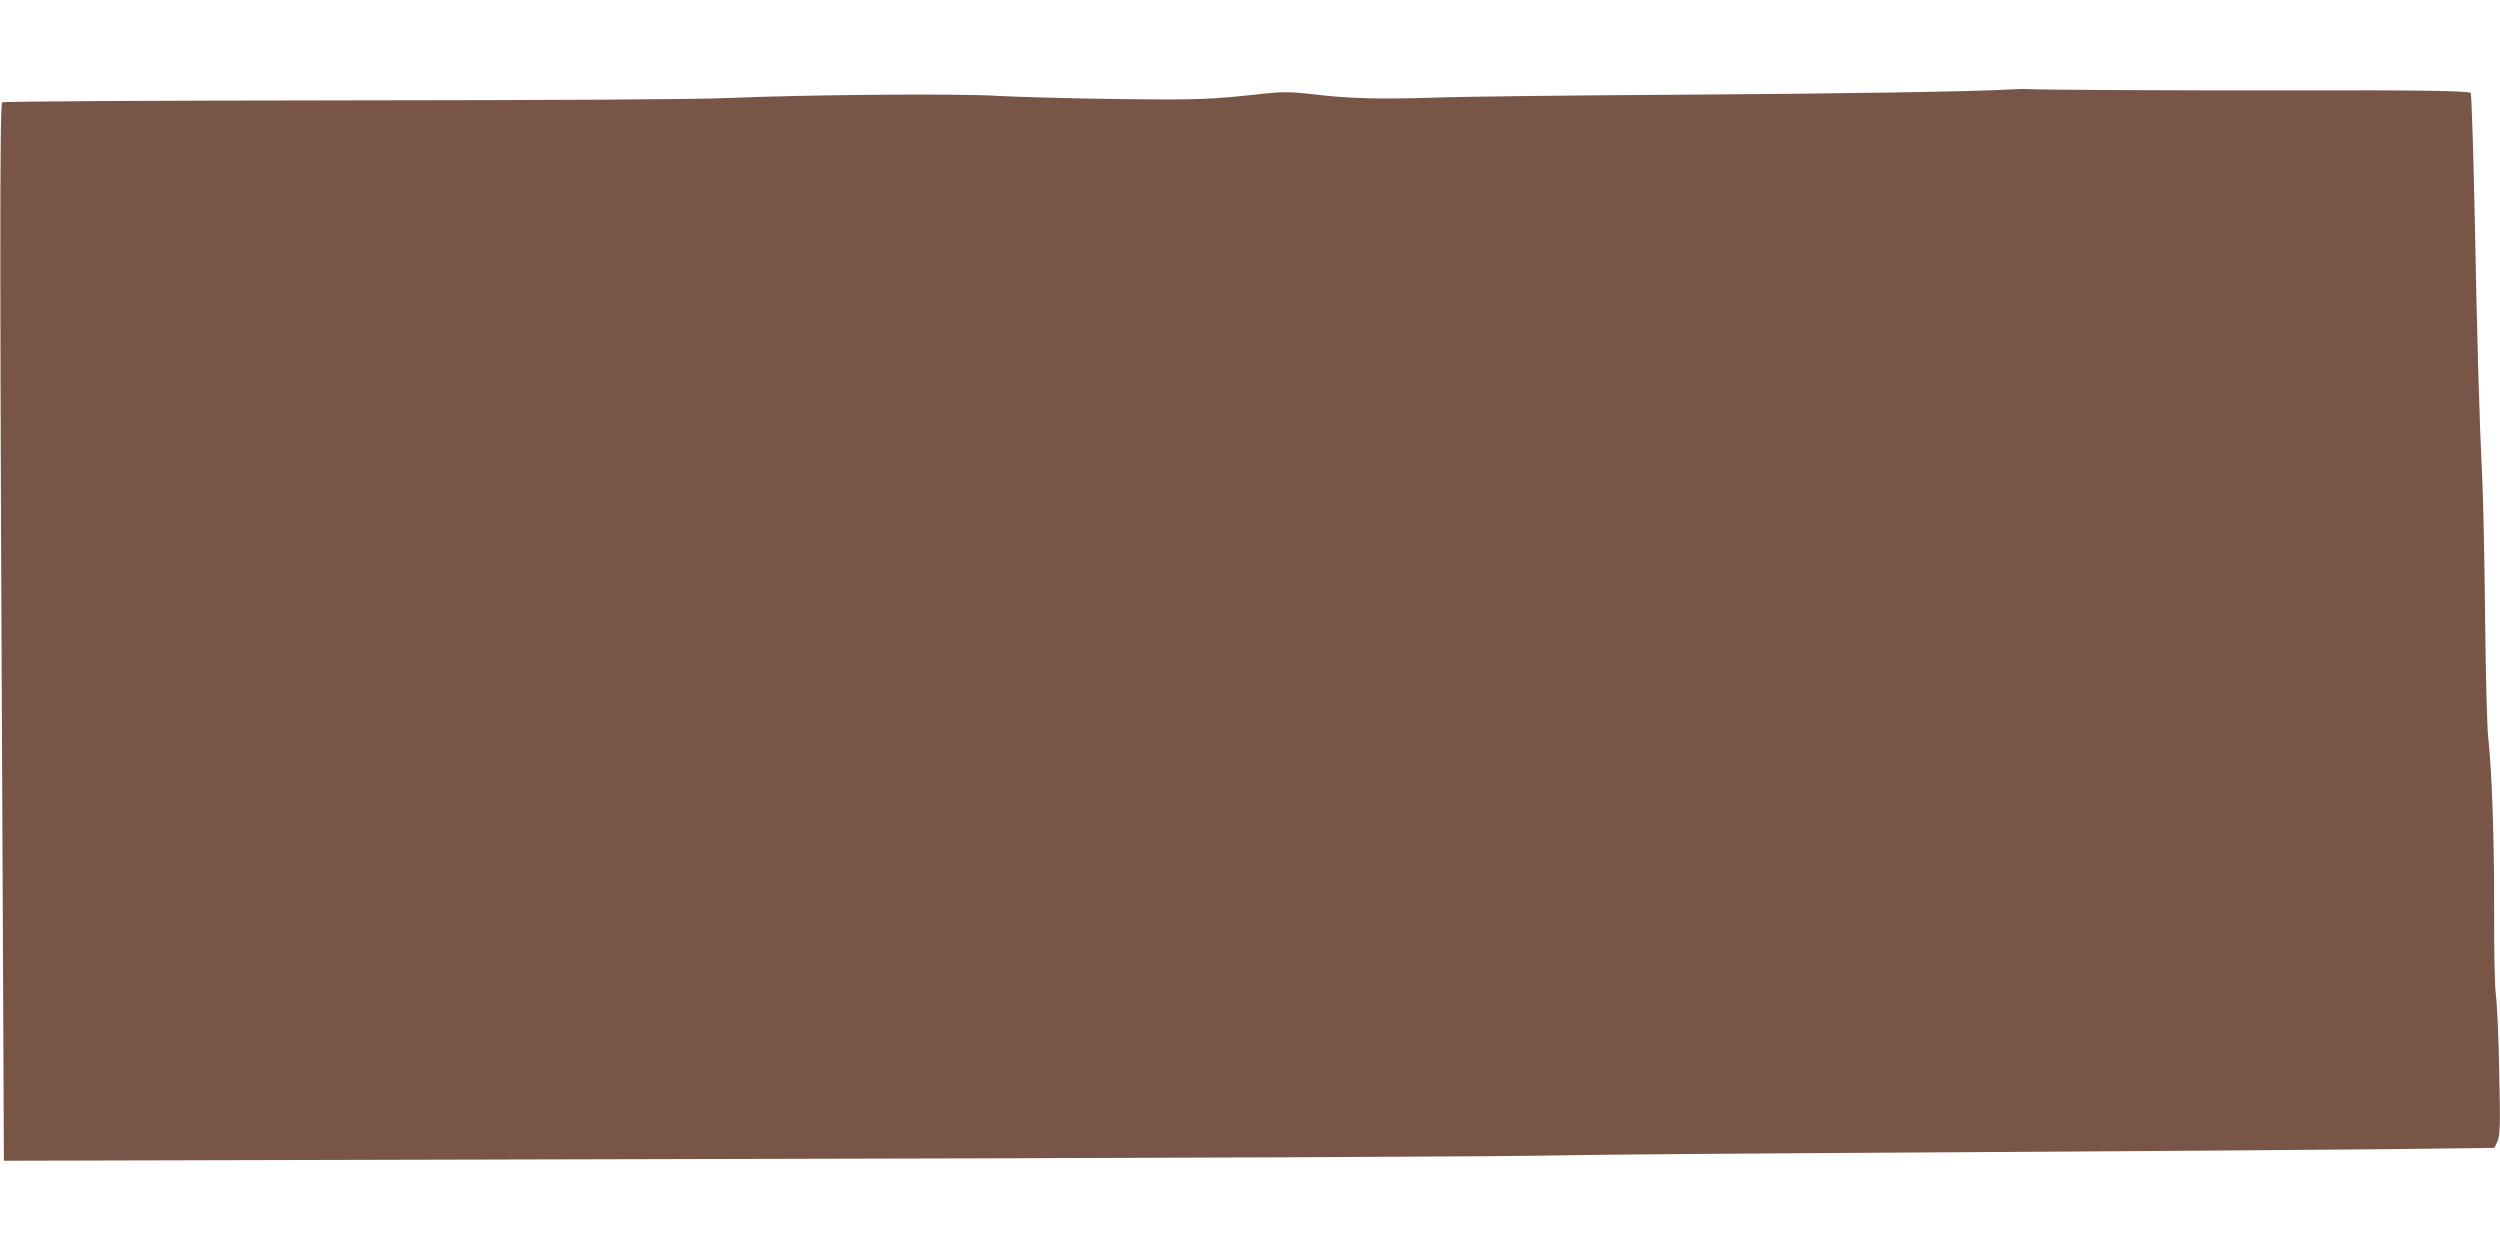 <?xml version="1.0" standalone="no"?>
<!DOCTYPE svg PUBLIC "-//W3C//DTD SVG 20010904//EN"
 "http://www.w3.org/TR/2001/REC-SVG-20010904/DTD/svg10.dtd">
<svg version="1.0" xmlns="http://www.w3.org/2000/svg"
 width="1280pt" height="640pt" viewBox="0 0 1280 640"
 preserveAspectRatio="xMidYMid meet">
<g transform="translate(0,640) scale(0.1,-0.1)"
fill="#795548" stroke="none">
<path d="M10315 5943 c-194 -12 -903 -23 -1715 -28 -525 -3 -1092 -9 -1260
-15 -301 -9 -435 -5 -650 21 -83 9 -128 9 -215 0 -279 -31 -333 -33 -760 -28
-242 3 -514 11 -605 16 -191 13 -1000 6 -1385 -11 -159 -7 -878 -11 -1975 -12
-987 -1 -1731 -5 -1739 -10 -13 -9 -13 -904 4 -4316 2 -393 4 -802 4 -909 l1
-194 2853 7 c3331 7 4820 14 5147 21 129 3 993 10 1920 15 927 5 1943 13 2259
16 l573 7 16 36 c13 31 14 81 8 351 -3 173 -11 351 -17 395 -6 45 -10 236 -9
435 1 357 -12 722 -30 880 -6 47 -13 317 -16 600 -3 283 -9 612 -15 730 -15
307 -26 689 -39 1370 -7 327 -16 599 -20 604 -11 11 -267 15 -910 13 -527 -1
-1331 3 -1360 7 -8 1 -37 1 -65 -1z"/>
</g>
</svg>
